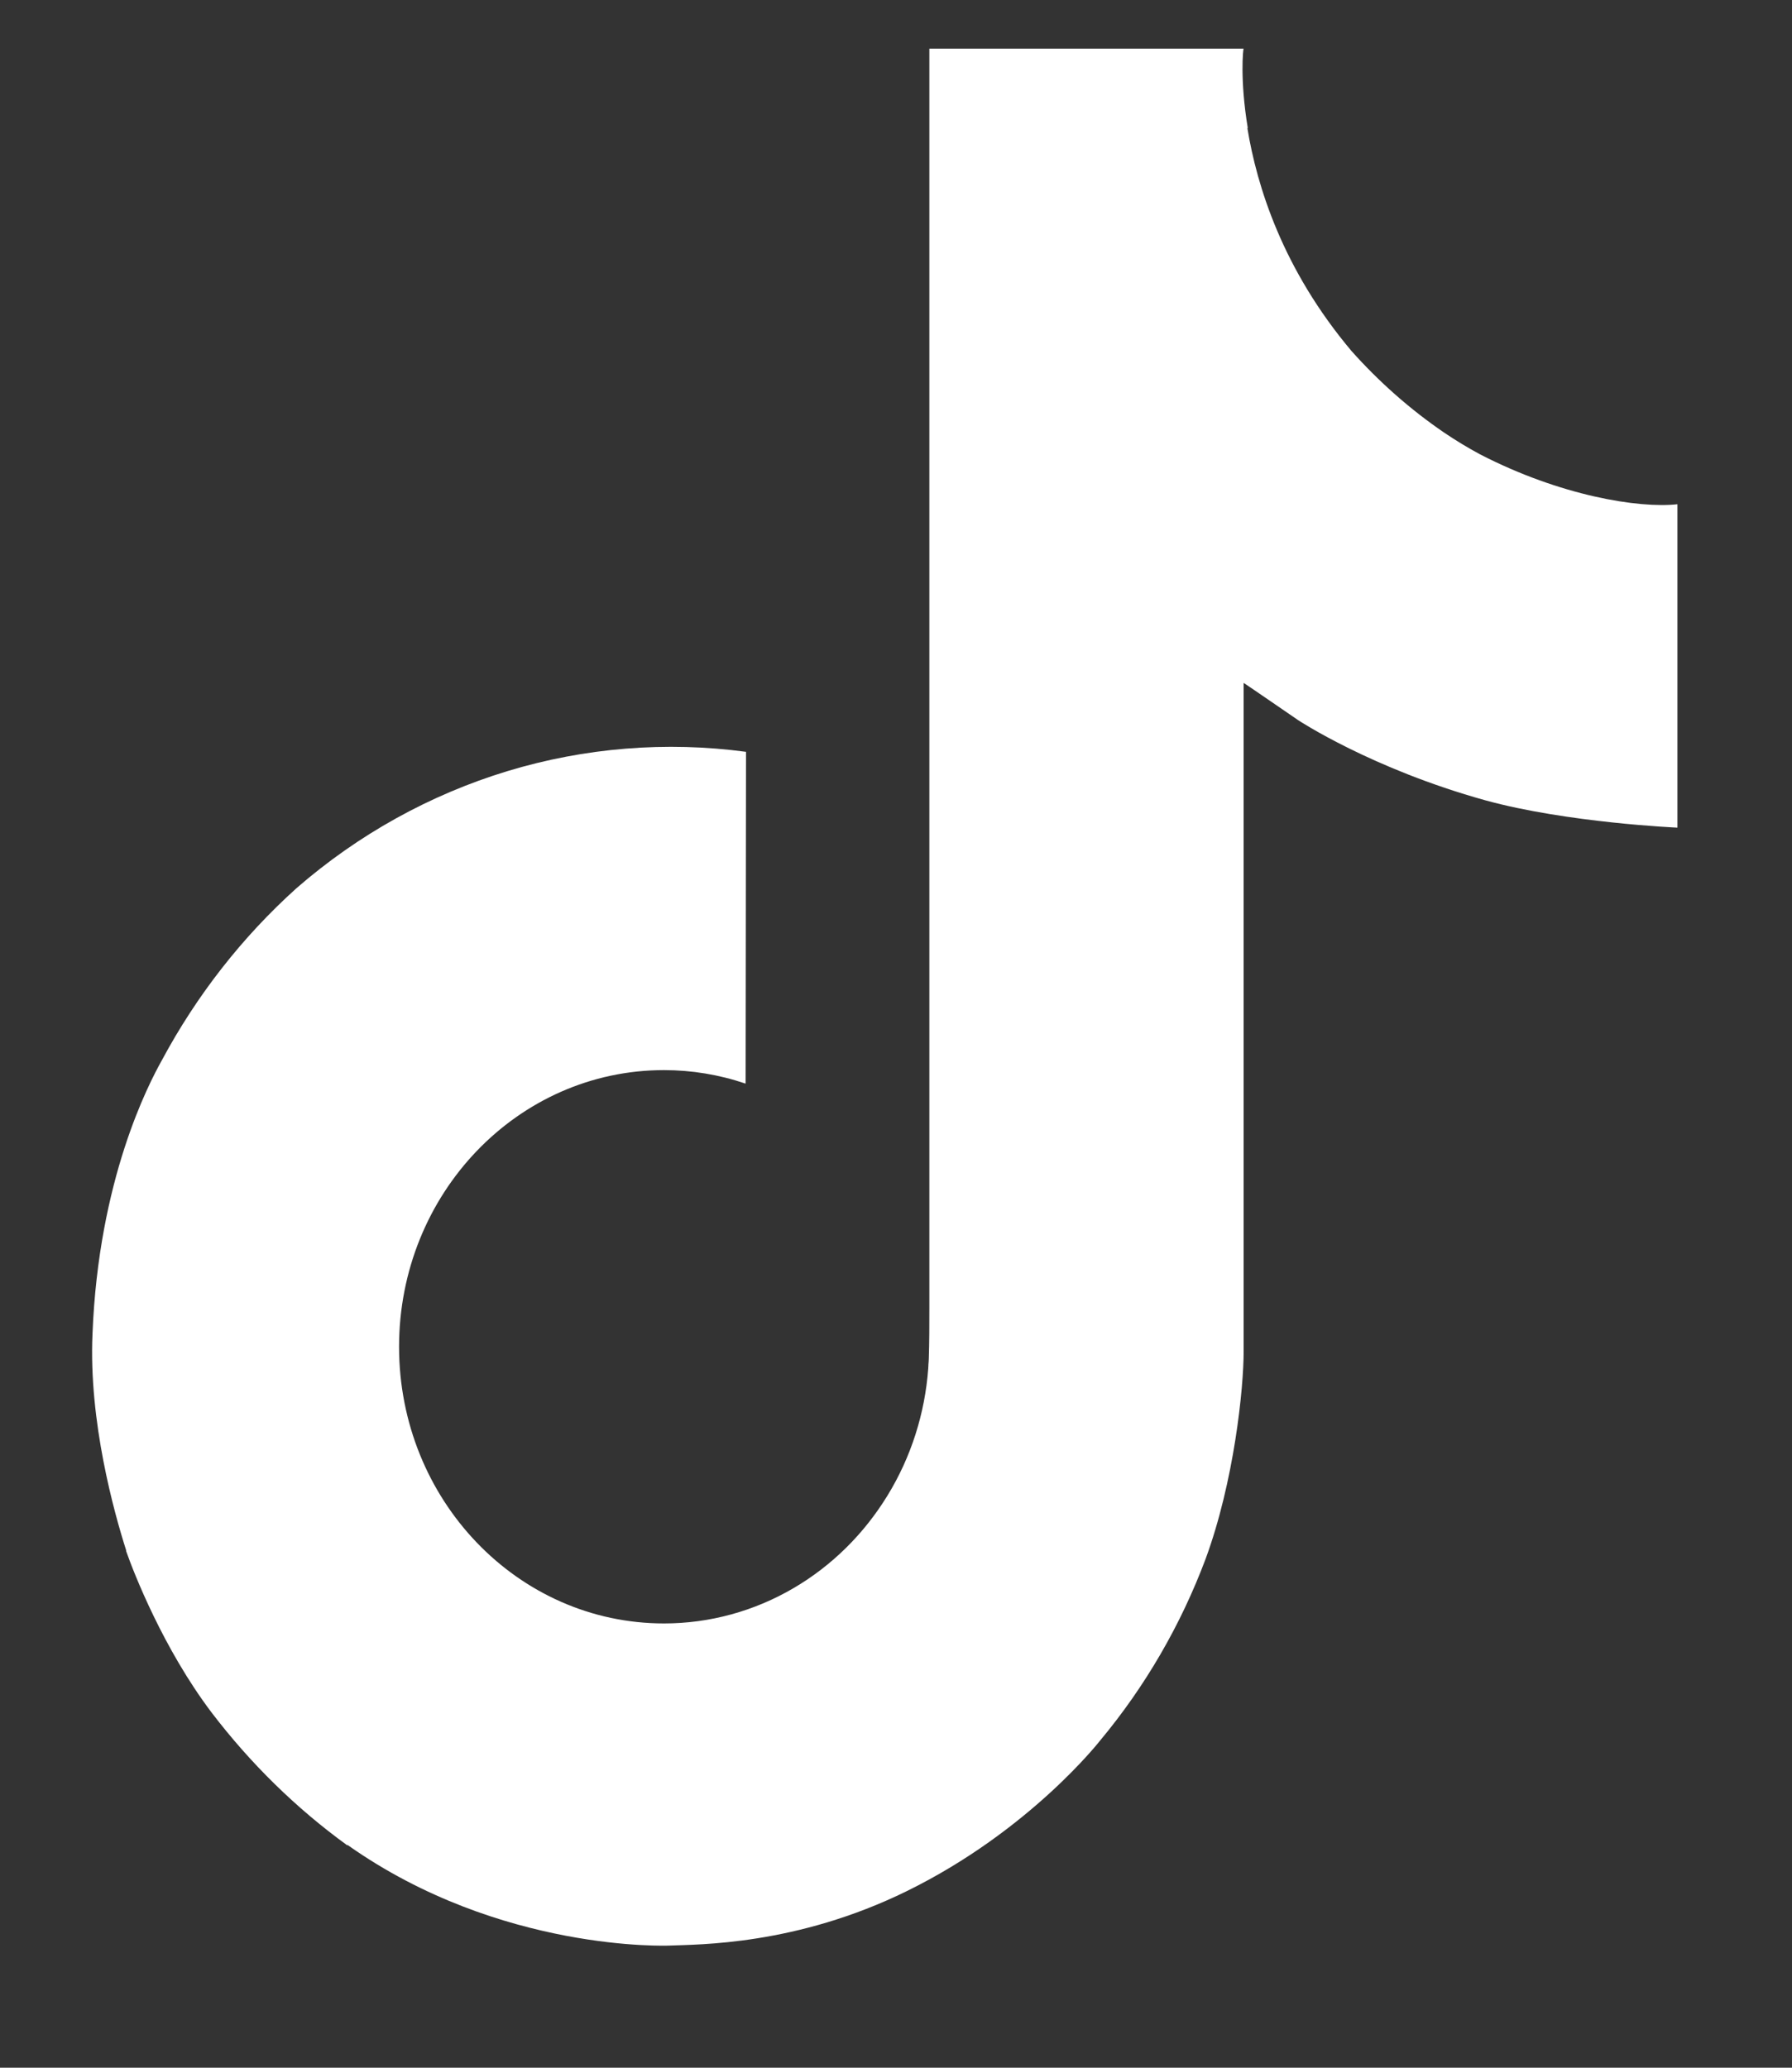 <svg width="13" height="15" viewBox="0 0 13 15" fill="none" xmlns="http://www.w3.org/2000/svg">
<rect x="0" y="0" width="13" height="15" fill="#333333" stroke="none"/>
<path d="M10.737 3.296C10.648 3.248 10.56 3.195 10.476 3.138C10.23 2.97 10.005 2.771 9.805 2.547C9.305 1.954 9.118 1.351 9.049 0.929H9.052C8.994 0.579 9.018 0.353 9.022 0.353H6.742V9.492C6.742 9.615 6.742 9.736 6.738 9.856C6.738 9.871 6.736 9.885 6.735 9.901C6.735 9.907 6.735 9.914 6.734 9.921C6.734 9.923 6.734 9.924 6.734 9.926C6.71 10.254 6.609 10.571 6.439 10.848C6.269 11.126 6.036 11.357 5.76 11.519C5.473 11.688 5.148 11.777 4.817 11.777C3.755 11.777 2.895 10.879 2.895 9.77C2.895 8.661 3.755 7.763 4.817 7.763C5.018 7.763 5.218 7.796 5.409 7.861L5.412 5.454C4.832 5.376 4.242 5.424 3.681 5.594C3.119 5.765 2.598 6.054 2.15 6.444C1.757 6.798 1.427 7.22 1.174 7.692C1.078 7.864 0.715 8.555 0.671 9.677C0.643 10.313 0.828 10.973 0.915 11.246V11.252C0.971 11.412 1.185 11.96 1.534 12.422C1.816 12.792 2.148 13.118 2.521 13.388V13.382L2.527 13.388C3.63 14.165 4.853 14.114 4.853 14.114C5.065 14.105 5.775 14.114 6.58 13.718C7.474 13.279 7.982 12.625 7.982 12.625C8.307 12.235 8.566 11.789 8.746 11.309C8.953 10.746 9.022 10.072 9.022 9.803V4.954C9.049 4.971 9.417 5.224 9.417 5.224C9.417 5.224 9.948 5.576 10.776 5.806C11.37 5.969 12.169 6.004 12.169 6.004V3.658C11.889 3.689 11.32 3.597 10.737 3.296Z" fill="white"/>
</svg>
